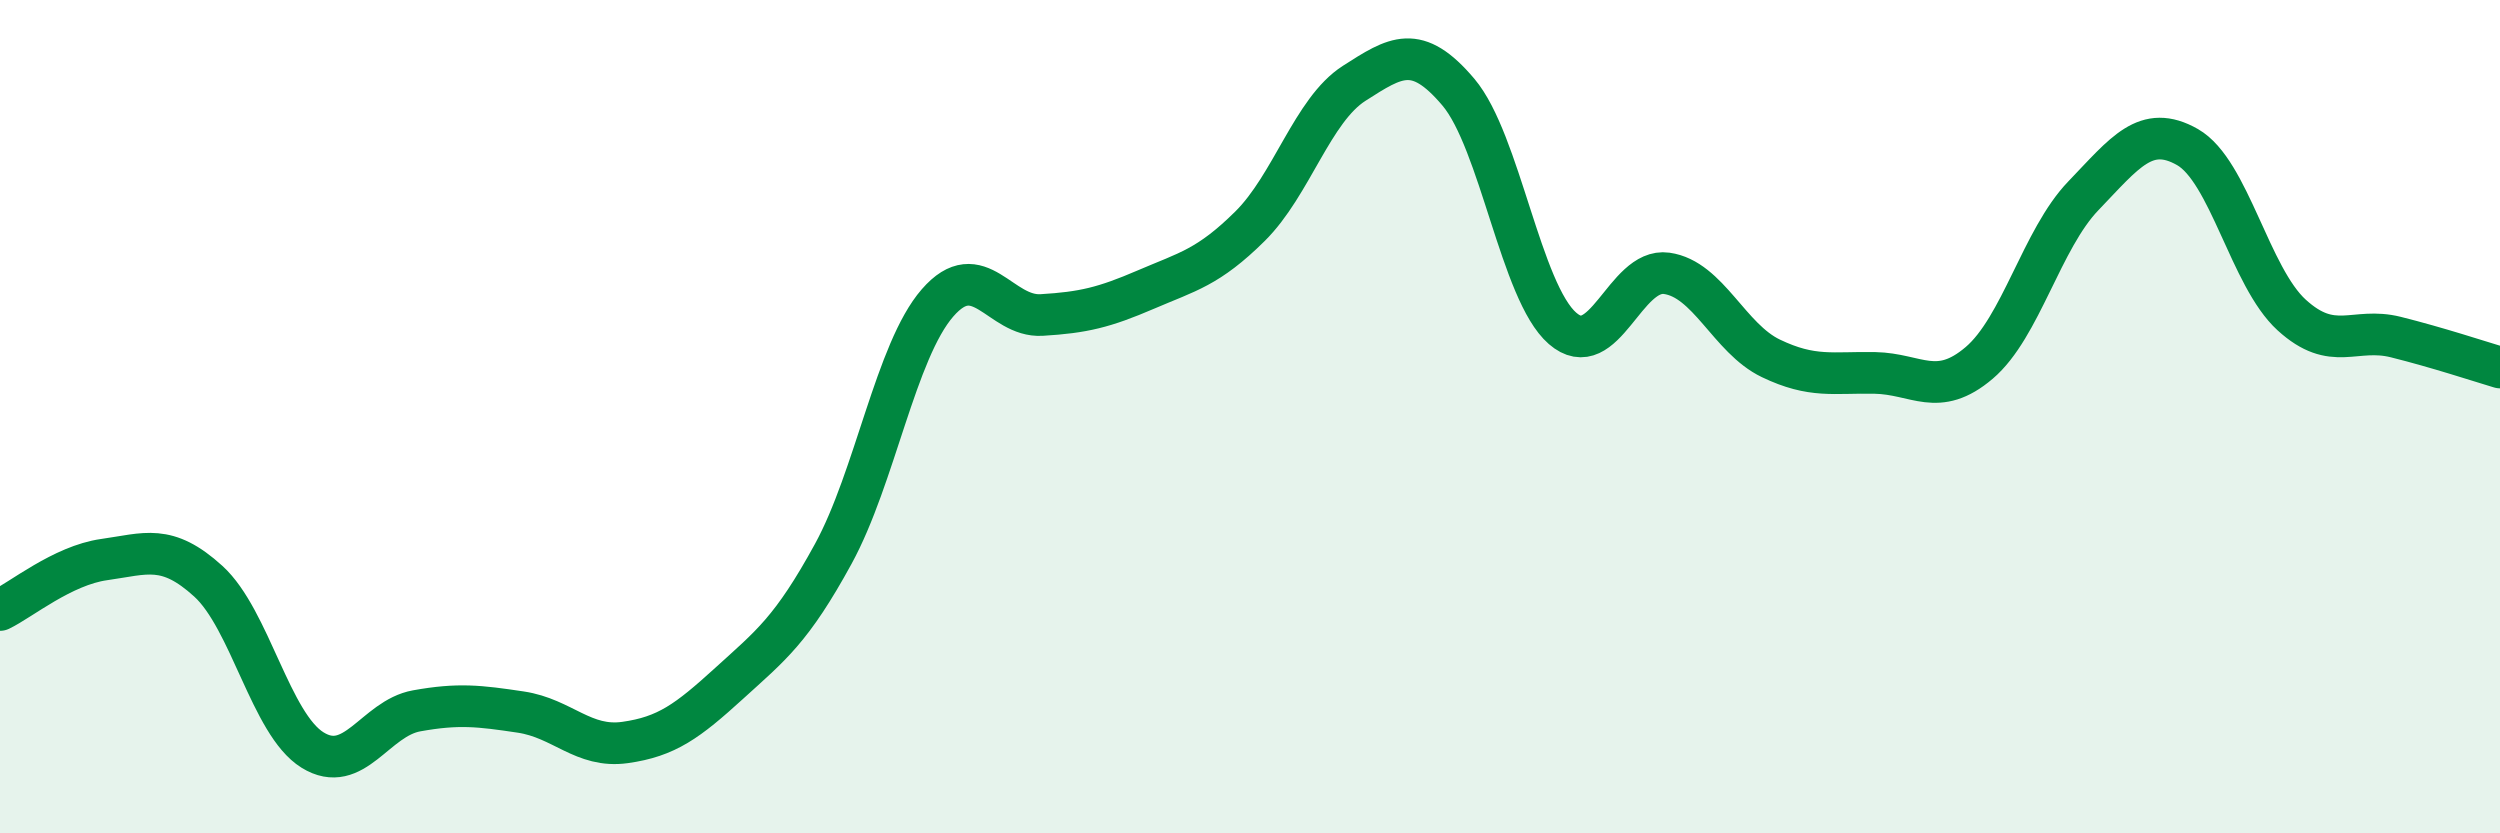 
    <svg width="60" height="20" viewBox="0 0 60 20" xmlns="http://www.w3.org/2000/svg">
      <path
        d="M 0,14.64 C 0.5,14.4 1.5,13.57 2.5,13.43 C 3.5,13.29 4,13.04 5,13.95 C 6,14.86 6.5,17.38 7.5,18 C 8.5,18.62 9,17.24 10,17.06 C 11,16.88 11.5,16.94 12.5,17.09 C 13.5,17.24 14,17.96 15,17.82 C 16,17.68 16.5,17.31 17.5,16.4 C 18.5,15.49 19,15.12 20,13.29 C 21,11.46 21.5,8.42 22.5,7.27 C 23.5,6.12 24,7.62 25,7.56 C 26,7.5 26.5,7.38 27.5,6.95 C 28.5,6.52 29,6.42 30,5.43 C 31,4.44 31.5,2.64 32.5,2 C 33.5,1.36 34,1.03 35,2.21 C 36,3.39 36.5,7.01 37.5,7.88 C 38.5,8.75 39,6.42 40,6.56 C 41,6.7 41.5,8.12 42.5,8.6 C 43.5,9.08 44,8.93 45,8.95 C 46,8.97 46.5,9.56 47.5,8.71 C 48.5,7.86 49,5.74 50,4.7 C 51,3.66 51.5,2.96 52.5,3.53 C 53.5,4.1 54,6.65 55,7.56 C 56,8.47 56.5,7.84 57.5,8.09 C 58.5,8.34 59.5,8.67 60,8.82L60 20L0 20Z"
        fill="#008740"
        opacity="0.1"
        stroke-linecap="round"
        stroke-linejoin="round"
      />
      <path
        d="M 0,14.64 C 0.5,14.4 1.5,13.57 2.5,13.43 C 3.5,13.29 4,13.04 5,13.95 C 6,14.86 6.5,17.38 7.5,18 C 8.5,18.62 9,17.24 10,17.06 C 11,16.88 11.5,16.94 12.5,17.09 C 13.5,17.24 14,17.96 15,17.82 C 16,17.68 16.5,17.31 17.5,16.4 C 18.5,15.49 19,15.12 20,13.29 C 21,11.46 21.5,8.42 22.5,7.27 C 23.5,6.12 24,7.62 25,7.56 C 26,7.5 26.5,7.38 27.5,6.95 C 28.5,6.52 29,6.42 30,5.43 C 31,4.44 31.5,2.64 32.5,2 C 33.5,1.36 34,1.03 35,2.21 C 36,3.39 36.5,7.01 37.5,7.88 C 38.5,8.75 39,6.42 40,6.56 C 41,6.7 41.5,8.12 42.5,8.6 C 43.5,9.08 44,8.93 45,8.95 C 46,8.97 46.5,9.56 47.5,8.71 C 48.5,7.86 49,5.74 50,4.7 C 51,3.66 51.5,2.96 52.5,3.53 C 53.5,4.1 54,6.65 55,7.56 C 56,8.47 56.5,7.84 57.5,8.09 C 58.5,8.34 59.5,8.67 60,8.82"
        stroke="#008740"
        stroke-width="1"
        fill="none"
        stroke-linecap="round"
        stroke-linejoin="round"
      />
    </svg>
  
